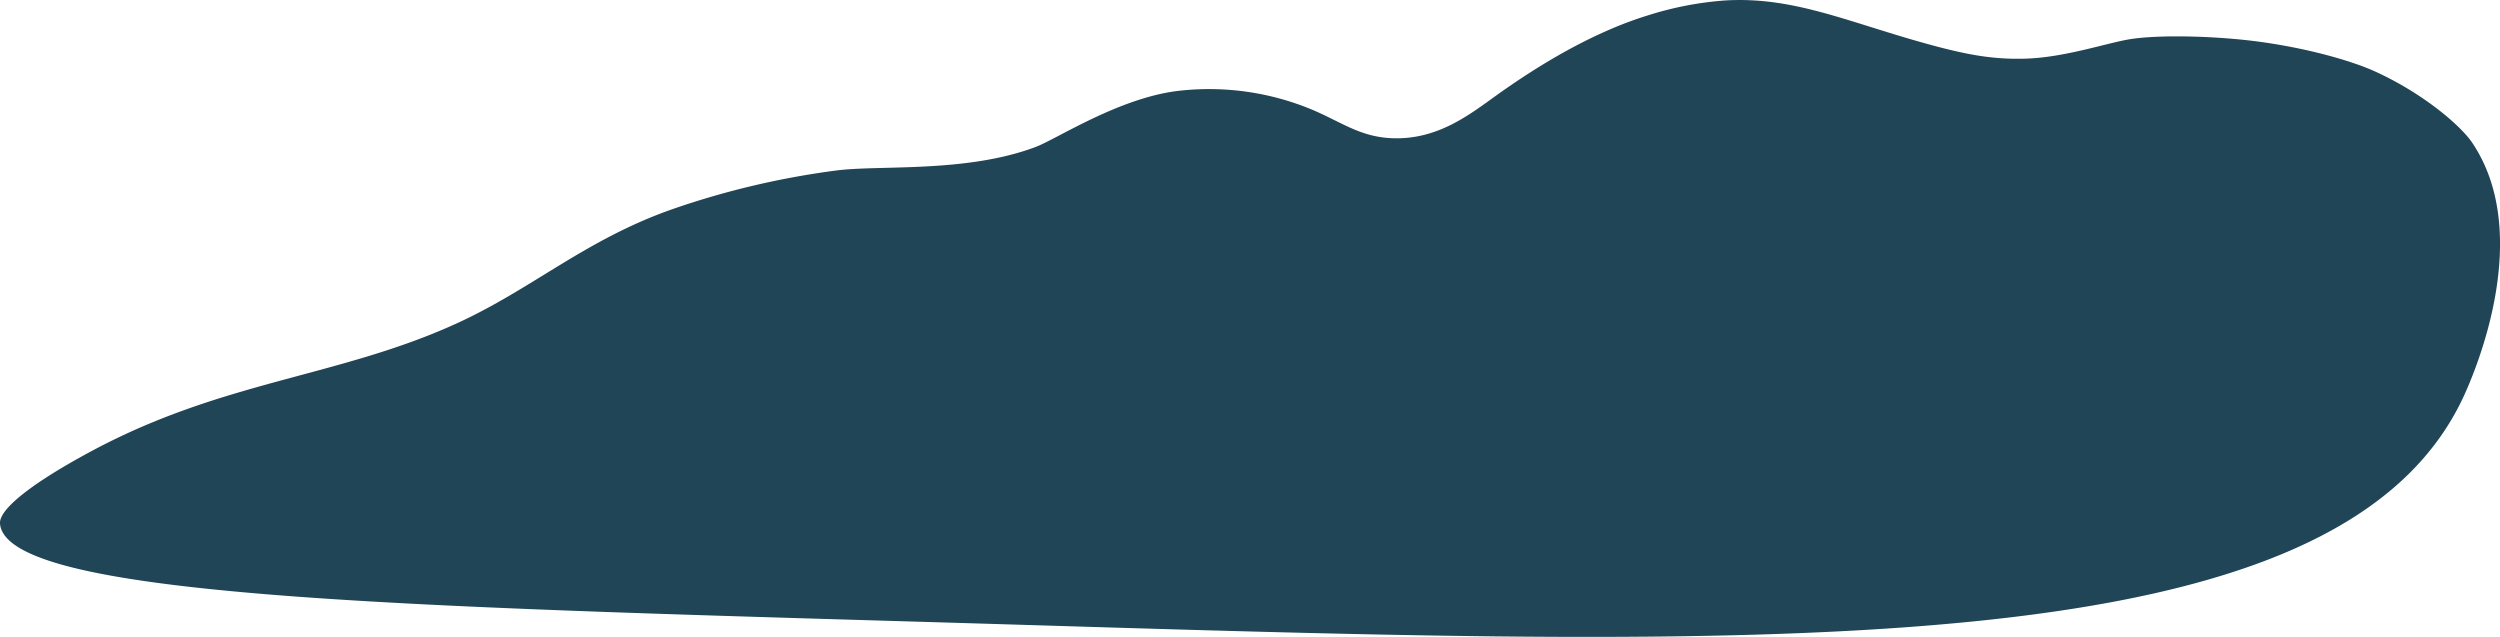<?xml version="1.0" encoding="UTF-8"?> <svg xmlns="http://www.w3.org/2000/svg" width="1160.94" height="295.781" viewBox="0 0 1160.94 295.781"><defs><style> .cls-1 { fill: #204557; fill-rule: evenodd; } </style></defs><path id="Фигура_4" data-name="Фигура 4" class="cls-1" d="M666,427c60.892-32.54,114.314-34.068,169-59,35.036-15.973,59.7-38.8,100-53a382.545,382.545,0,0,1,76-18c20.12-2.722,60.55,1.251,93-11,9.73-3.673,38.5-22.68,66-26a124.412,124.412,0,0,1,63,9c13.8,5.962,22.47,12.84,38,13,20.26,0.209,34.52-11.062,47-20,25.87-18.52,49.52-30.695,70-37a155.148,155.148,0,0,1,36-7c32.75-1.993,58.49,10.708,97,21,15.37,4.107,27.64,6.529,43,6,18.08-.622,37.4-7.271,48-9,10.73-1.751,30.72-1.793,50,0,26.48,2.462,51.48,9.283,64,15,22.84,10.428,39.89,25.425,45,33,28.52,42.305,1.91,105.275-4,118-57.81,124.361-310.32,116.873-667,106-270.255-8.238-473.685-11.074-477-47C622.383,454.312,637.86,442.038,666,427Z" transform="translate(-623 -217.781)"></path></svg> 